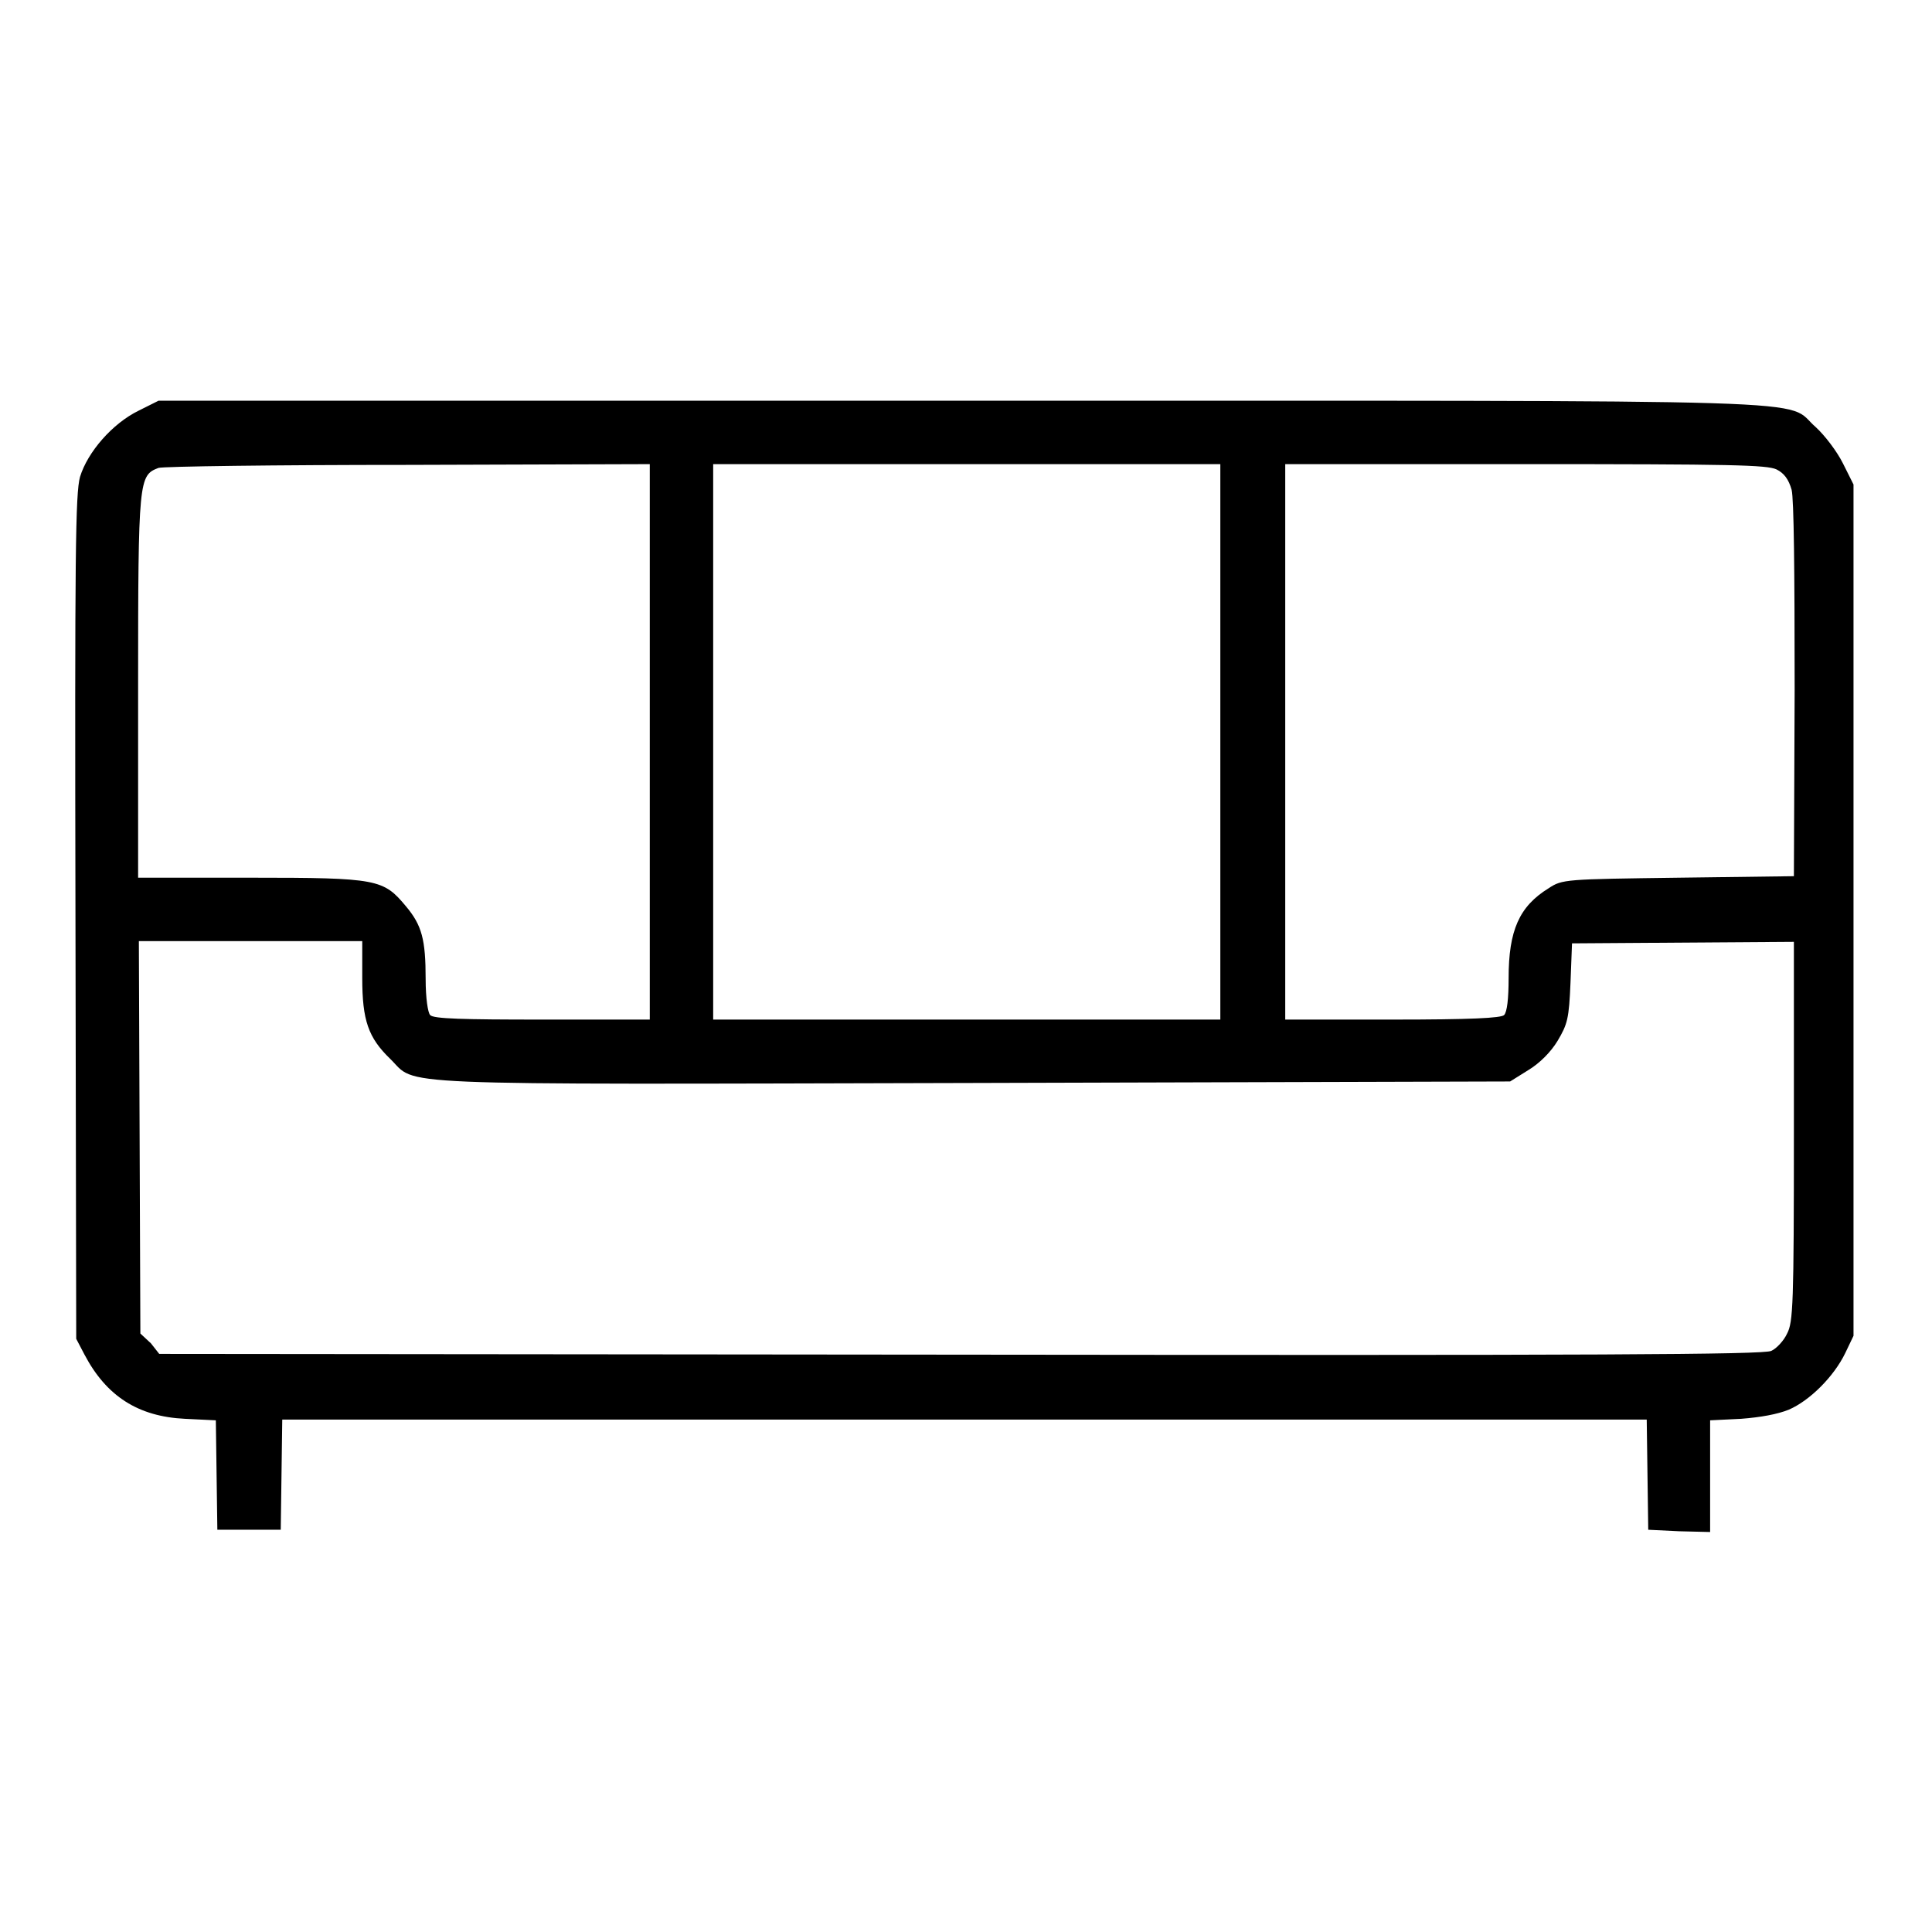 <?xml version="1.0" encoding="utf-8"?>
<!-- Svg Vector Icons : http://www.onlinewebfonts.com/icon -->
<!DOCTYPE svg PUBLIC "-//W3C//DTD SVG 1.1//EN" "http://www.w3.org/Graphics/SVG/1.1/DTD/svg11.dtd">
<svg version="1.1" xmlns="http://www.w3.org/2000/svg" xmlns:xlink="http://www.w3.org/1999/xlink" x="0px" y="0px" viewBox="0 0 256 256" enable-background="new 0 0 256 256" xml:space="preserve">
<g><g><g><path fill="#000000" d="M18.4,54.4c-3.5,1.7-6.8,5.5-7.8,8.8C10,65.4,9.9,73,10,121.6l0.1,55.8l1.1,2.1c2.9,5.5,7.1,8.2,13.3,8.5l4.1,0.2l0.1,7.3l0.1,7.2h4.2h4.2l0.1-7.3l0.1-7.3h90.4h90.4l0.1,7.3l0.1,7.3l4.1,0.2l4.1,0.1v-7.4v-7.4l4.1-0.2c2.6-0.2,4.8-0.6,6.3-1.2c2.8-1.2,6-4.4,7.5-7.5l1.1-2.3v-56.4V64.2l-1.4-2.8c-0.8-1.6-2.4-3.7-3.6-4.8c-4.4-3.8,5.5-3.5-113.4-3.5H21L18.4,54.4z M86.1,98.3v36.8H71.8c-10.4,0-14.4-0.1-14.8-0.6c-0.3-0.3-0.6-2.2-0.6-4.8c0-5.2-0.5-7.1-2.6-9.6c-3-3.6-3.7-3.8-20.5-3.8h-15V90.9C18.3,63.4,18.4,63,21,62c0.6-0.2,15.5-0.4,33.1-0.4l32-0.1V98.3z M161.7,98.3v36.8h-33.6H94.5V98.3V61.5h33.6h33.6V98.3z M235.4,62.2c1,0.5,1.6,1.3,2,2.7c0.3,1.2,0.4,10.6,0.4,26.5l-0.1,24.7l-15.3,0.2c-15,0.2-15.4,0.2-17.2,1.4c-3.9,2.4-5.3,5.6-5.3,11.9c0,2.7-0.2,4.5-0.6,4.9c-0.4,0.4-4.4,0.6-14.8,0.6h-14.2V98.3V61.5H202C229.5,61.5,234.1,61.6,235.4,62.2z M48,129.6c0,5.6,0.8,7.9,3.7,10.7c3.7,3.6-2,3.4,77.2,3.2l71.2-0.2l2.4-1.5c1.5-0.9,3-2.4,3.9-3.9c1.3-2.2,1.5-2.9,1.7-7.7l0.2-5.2l14.7-0.1l14.7-0.1v25.1c0,22.9-0.1,25.3-0.9,26.8c-0.4,0.9-1.4,2-2.1,2.3c-1,0.5-23.1,0.6-107.4,0.5l-106.2-0.1L20,178l-1.4-1.3l-0.1-26l-0.1-26h14.9H48V129.6z"/></g></g></g>
</svg>
